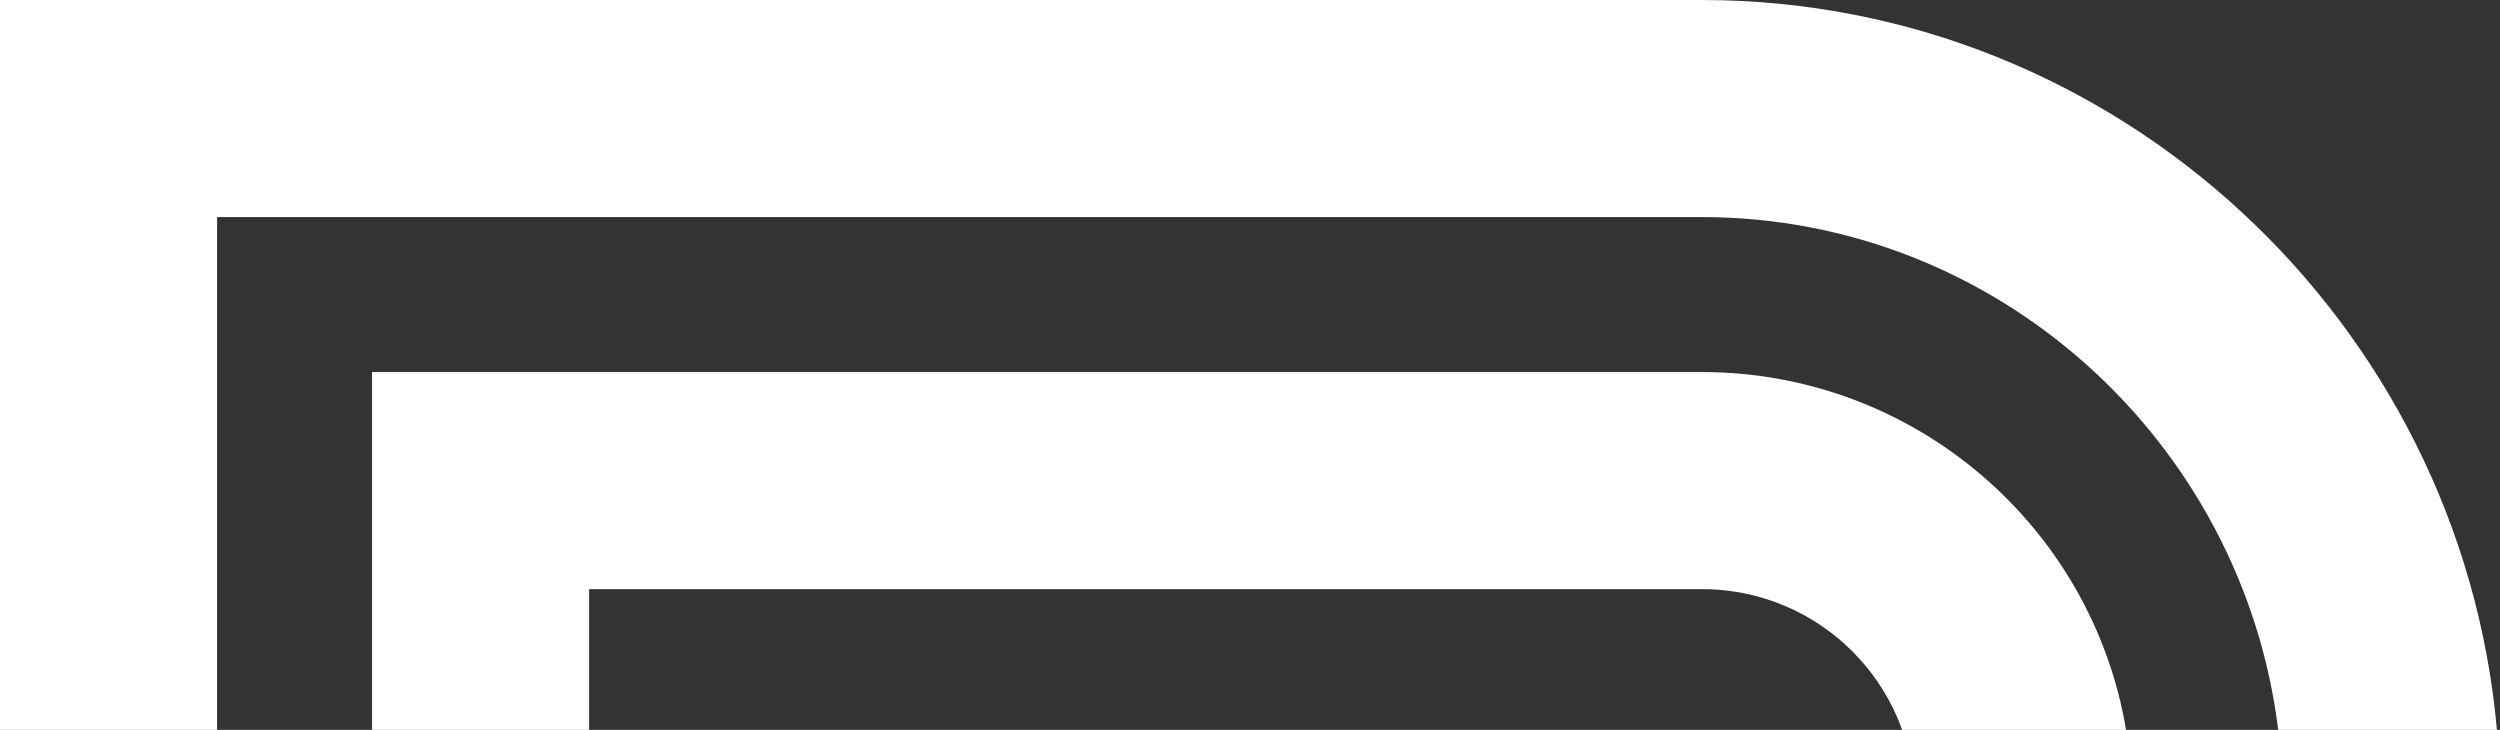<?xml version="1.0" encoding="utf-8"?>
<!-- Generator: Adobe Illustrator 21.0.0, SVG Export Plug-In . SVG Version: 6.00 Build 0)  -->
<svg version="1.1" id="Mode_Isolation" xmlns="http://www.w3.org/2000/svg" xmlns:xlink="http://www.w3.org/1999/xlink" x="0px"
	 y="0px" width="1055px" height="308px" viewBox="0 0 1055 308" style="enable-background:new 0 0 1055 308;" xml:space="preserve">
<rect x="0" y="0" width="1055" height="308" fill="#333333" stroke="none"/>
<style type="text/css">
	.st0{fill:none;}
	.st1{fill:#FFFFFF;}
</style>
<g>
	<path class="st0" d="M718.1,248.6H248.6V308h554C790.3,273.3,757,248.6,718.1,248.6z"/>
	<path class="st0" d="M718.1,91.6H91.6V308H157v-58.5V157h91.8h469.3c89.9,0,164.7,65.2,179.1,151h64.2
		C946.5,186.8,843.1,91.6,718.1,91.6z"/>
	<path class="st1" d="M91.6,91.6h626.5c125,0,228.4,95.2,243.3,216.4h92.3C1038.4,136.1,893.7,0,718.1,0H0v308h91.6V91.6z"/>
	<path class="st1" d="M718.1,157H248.8H157v92.4V308h91.6v-59.4h469.5c39,0,72.2,24.7,84.6,59.4h94.5C882.8,222.2,808,157,718.1,157
		z"/>
</g>
</svg>
